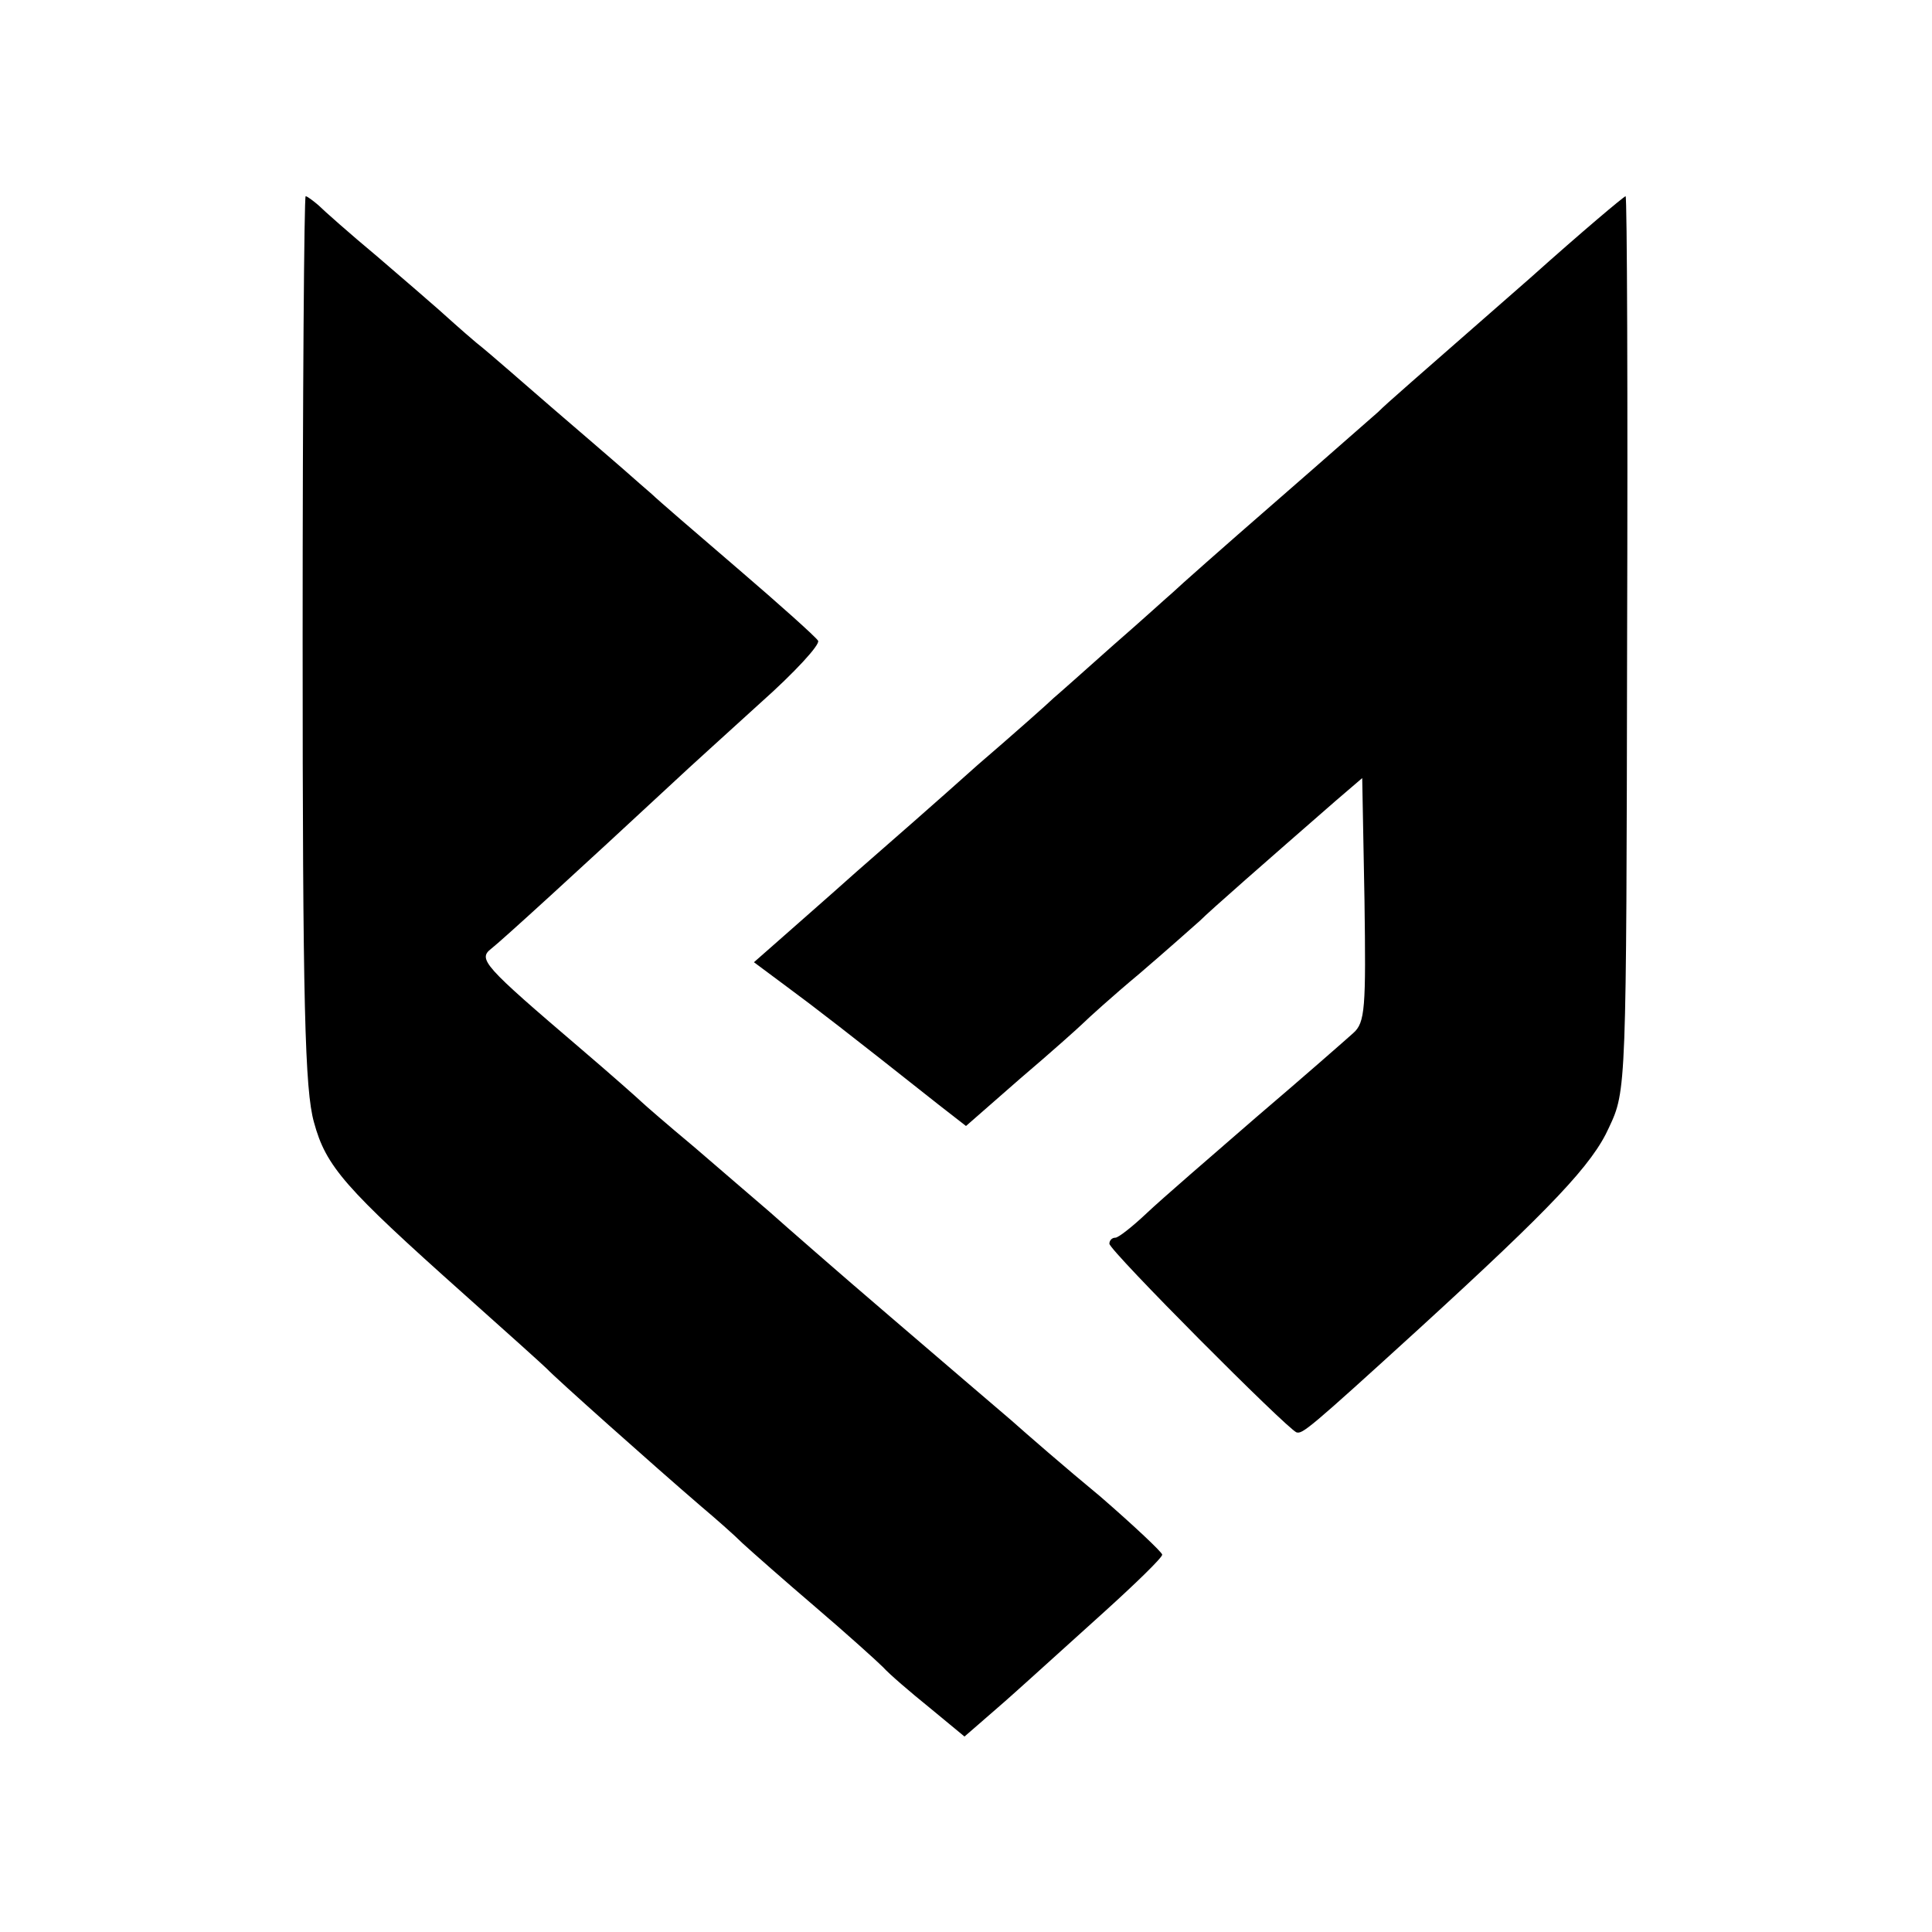 <?xml version="1.0" standalone="no"?>
<!DOCTYPE svg PUBLIC "-//W3C//DTD SVG 20010904//EN"
 "http://www.w3.org/TR/2001/REC-SVG-20010904/DTD/svg10.dtd">
<svg version="1.0" xmlns="http://www.w3.org/2000/svg"
 width="256pt" height="256pt" viewBox="0 0 256 256"
 preserveAspectRatio="xMidYMid meet">
<g transform="translate(0,256) scale(0.1,-0.1)"
fill="#000000" stroke="none">
<path d="M401 1713 c0 -487 3 -597 15 -640 16 -59 41 -87 199 -228 55 -49 105
-94 110 -99 10 -11 140 -127 204 -182 19 -16 44 -38 55 -49 12 -11 55 -49 96
-84 41 -35 82 -72 90 -80 8 -9 36 -33 62 -54 l46 -38 38 33 c21 18 45 40 54
48 9 8 51 46 93 84 42 38 77 72 77 76 0 3 -37 38 -82 77 -46 38 -99 84 -118
101 -19 16 -91 78 -160 137 -69 59 -141 122 -160 139 -20 17 -65 56 -100 86
-36 30 -67 57 -70 60 -3 3 -39 35 -80 70 -130 111 -137 119 -119 133 13 10
117 105 243 222 18 17 69 63 114 104 45 40 79 77 76 82 -3 5 -51 48 -107 96
-56 48 -107 92 -113 98 -6 5 -24 21 -40 35 -16 14 -58 50 -94 81 -36 31 -80
70 -99 85 -19 16 -41 36 -50 44 -9 8 -46 40 -81 70 -36 30 -71 61 -78 68 -7 6
-15 12 -17 12 -2 0 -4 -264 -4 -587z"/>
<path d="M2028 2192 c-162 -142 -189 -165 -202 -178 -6 -5 -67 -59 -136 -119
-69 -60 -130 -114 -136 -120 -6 -5 -41 -37 -79 -70 -37 -33 -73 -65 -79 -70
-6 -6 -51 -46 -101 -89 -49 -44 -121 -107 -160 -141 -38 -34 -85 -75 -103 -91
l-33 -29 43 -32 c38 -28 82 -62 202 -157 l36 -28 72 63 c40 34 78 68 83 73 6
6 39 36 75 66 35 30 71 62 80 70 14 14 86 77 180 159 l35 30 3 -161 c2 -144 1
-163 -15 -177 -10 -9 -67 -59 -128 -111 -60 -52 -126 -109 -145 -127 -19 -18
-38 -33 -42 -33 -5 0 -8 -4 -8 -8 0 -9 235 -245 248 -250 8 -2 15 3 163 138
176 161 229 217 251 266 23 49 23 51 24 642 1 325 0 592 -2 592 -2 0 -59 -48
-126 -108z"/>
</g>
</svg>
